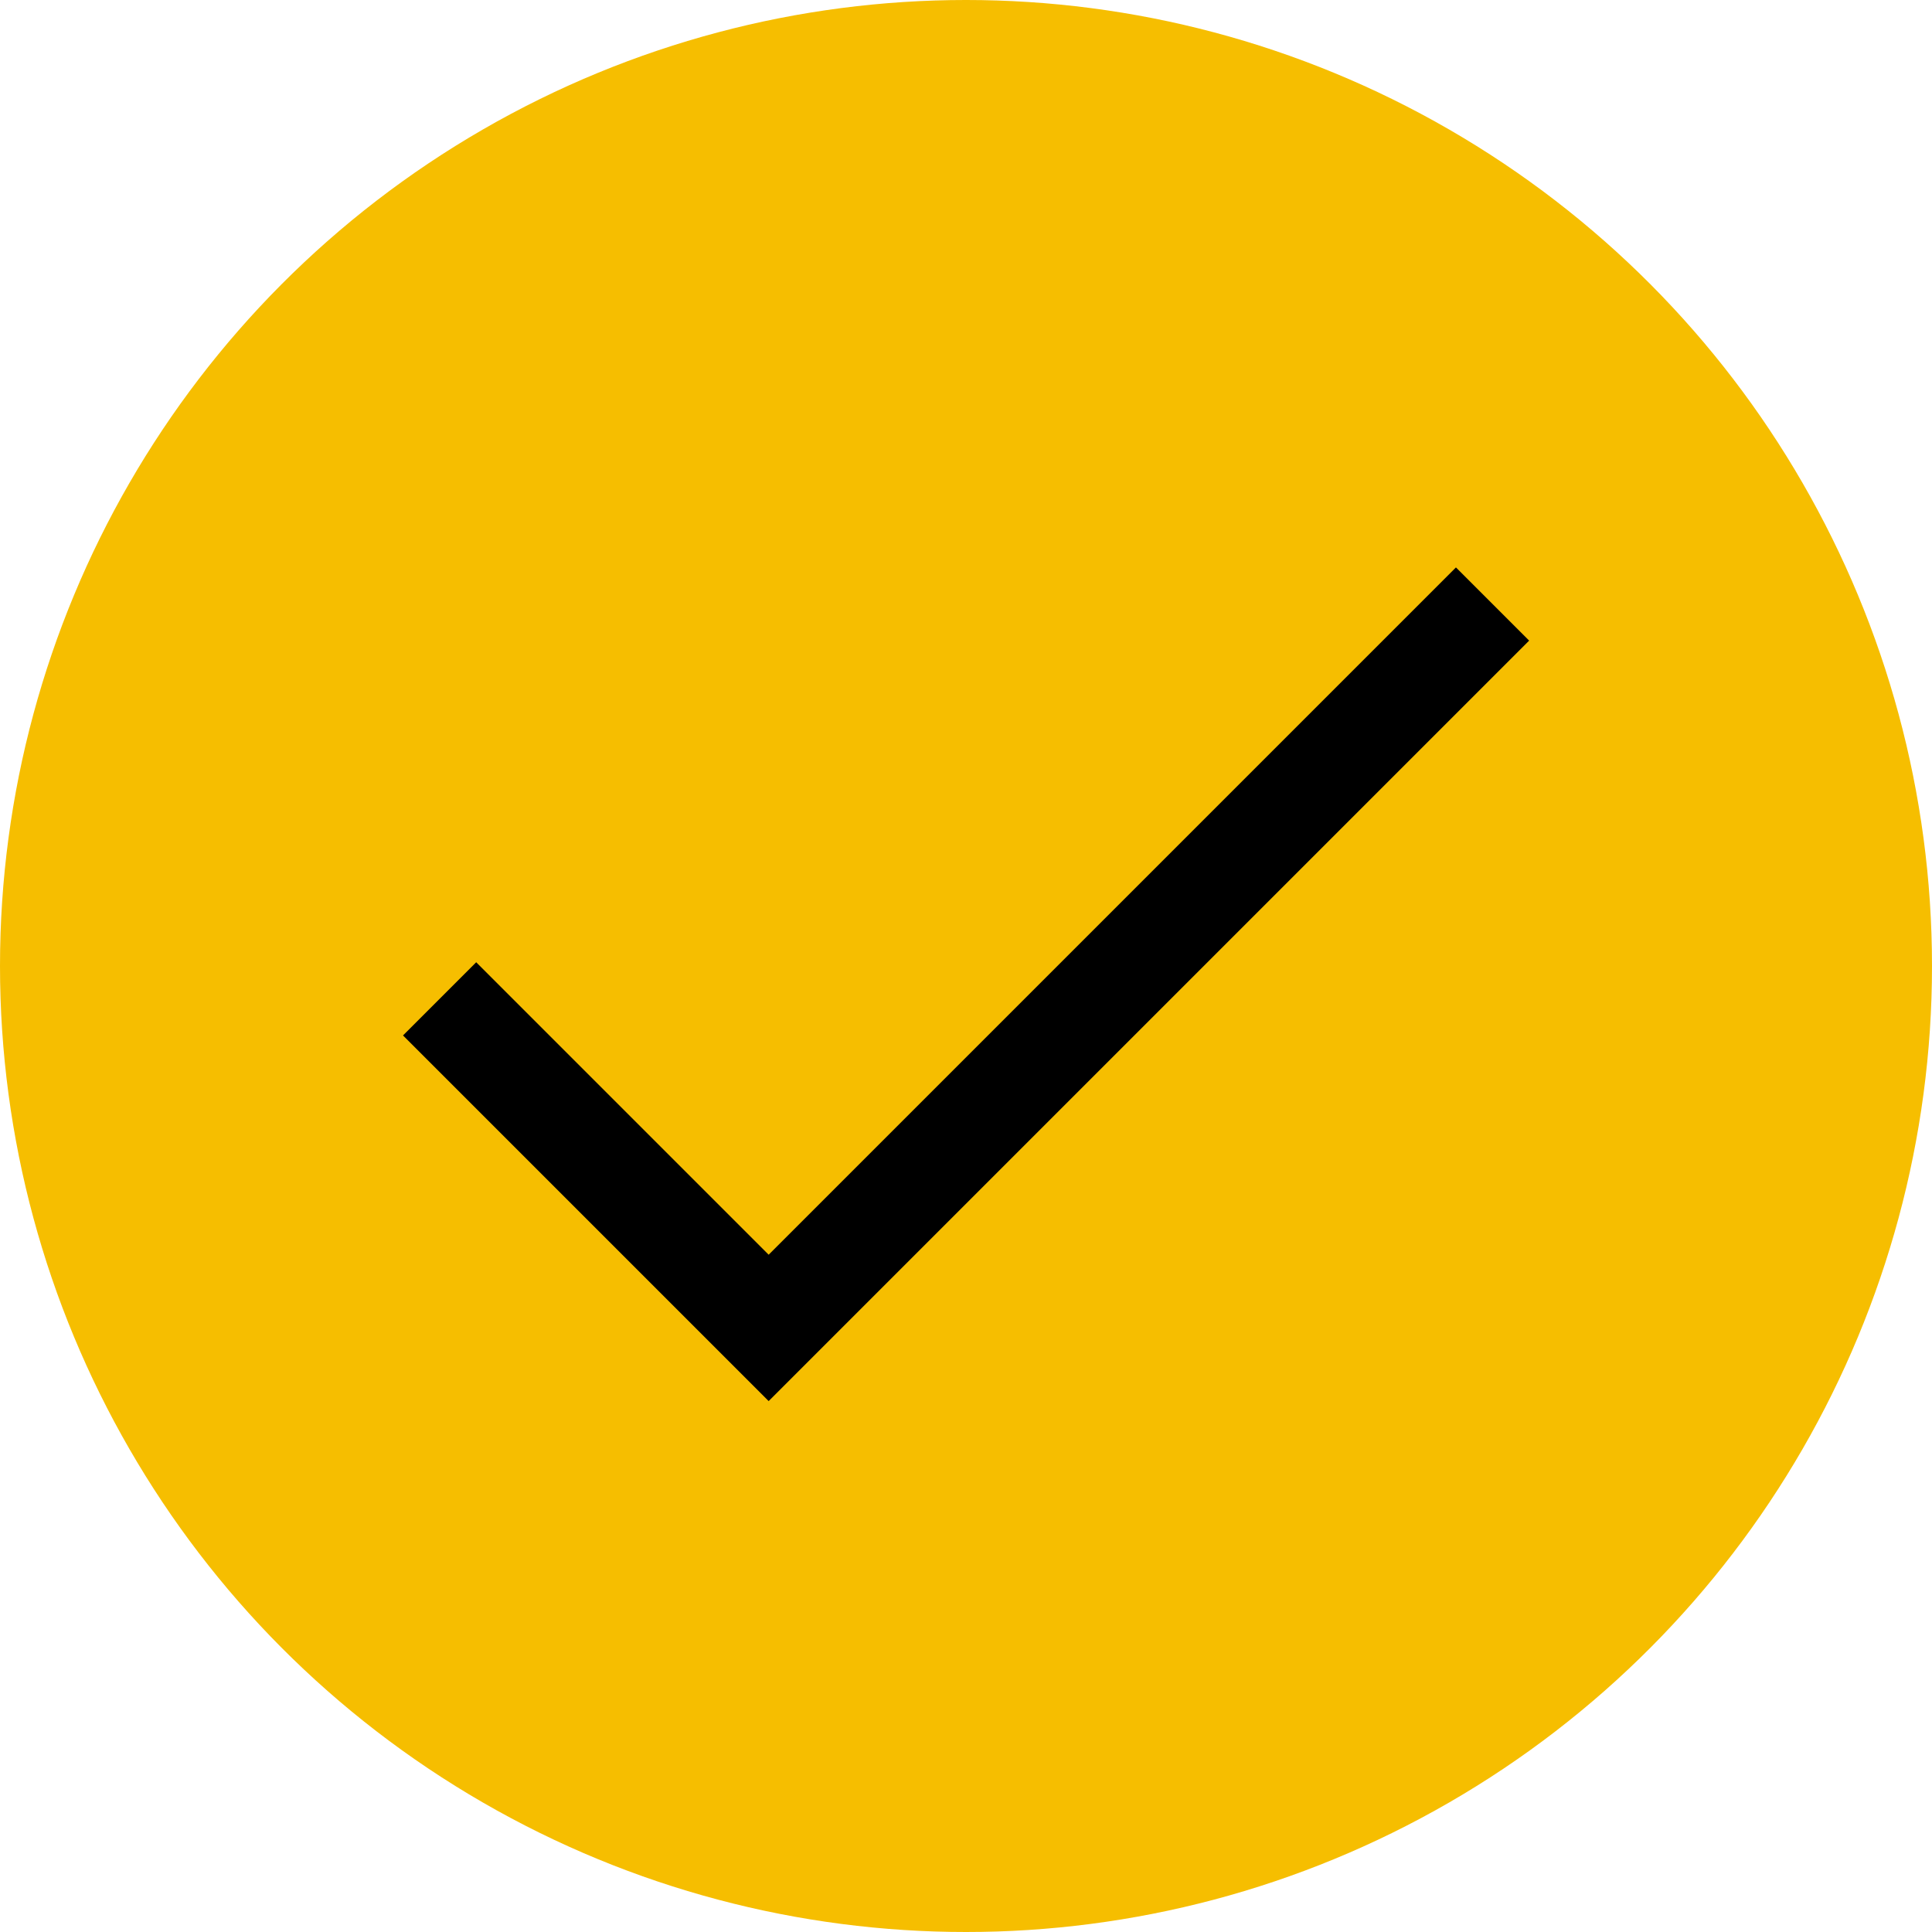 <?xml version="1.0" encoding="UTF-8"?>
<svg xmlns="http://www.w3.org/2000/svg" width="28" height="28" viewBox="0 0 28 28">
  <g transform="translate(-852 -2261)">
    <circle cx="14" cy="14" r="14" transform="translate(852 2261)" fill="#f6be00"></circle>
    <path d="M21.26,9,10.769,19.491,6,14.722" transform="translate(852.371 2260.754)" fill="none" stroke="#000" stroke-width="1.5"></path>
  </g>
</svg>
